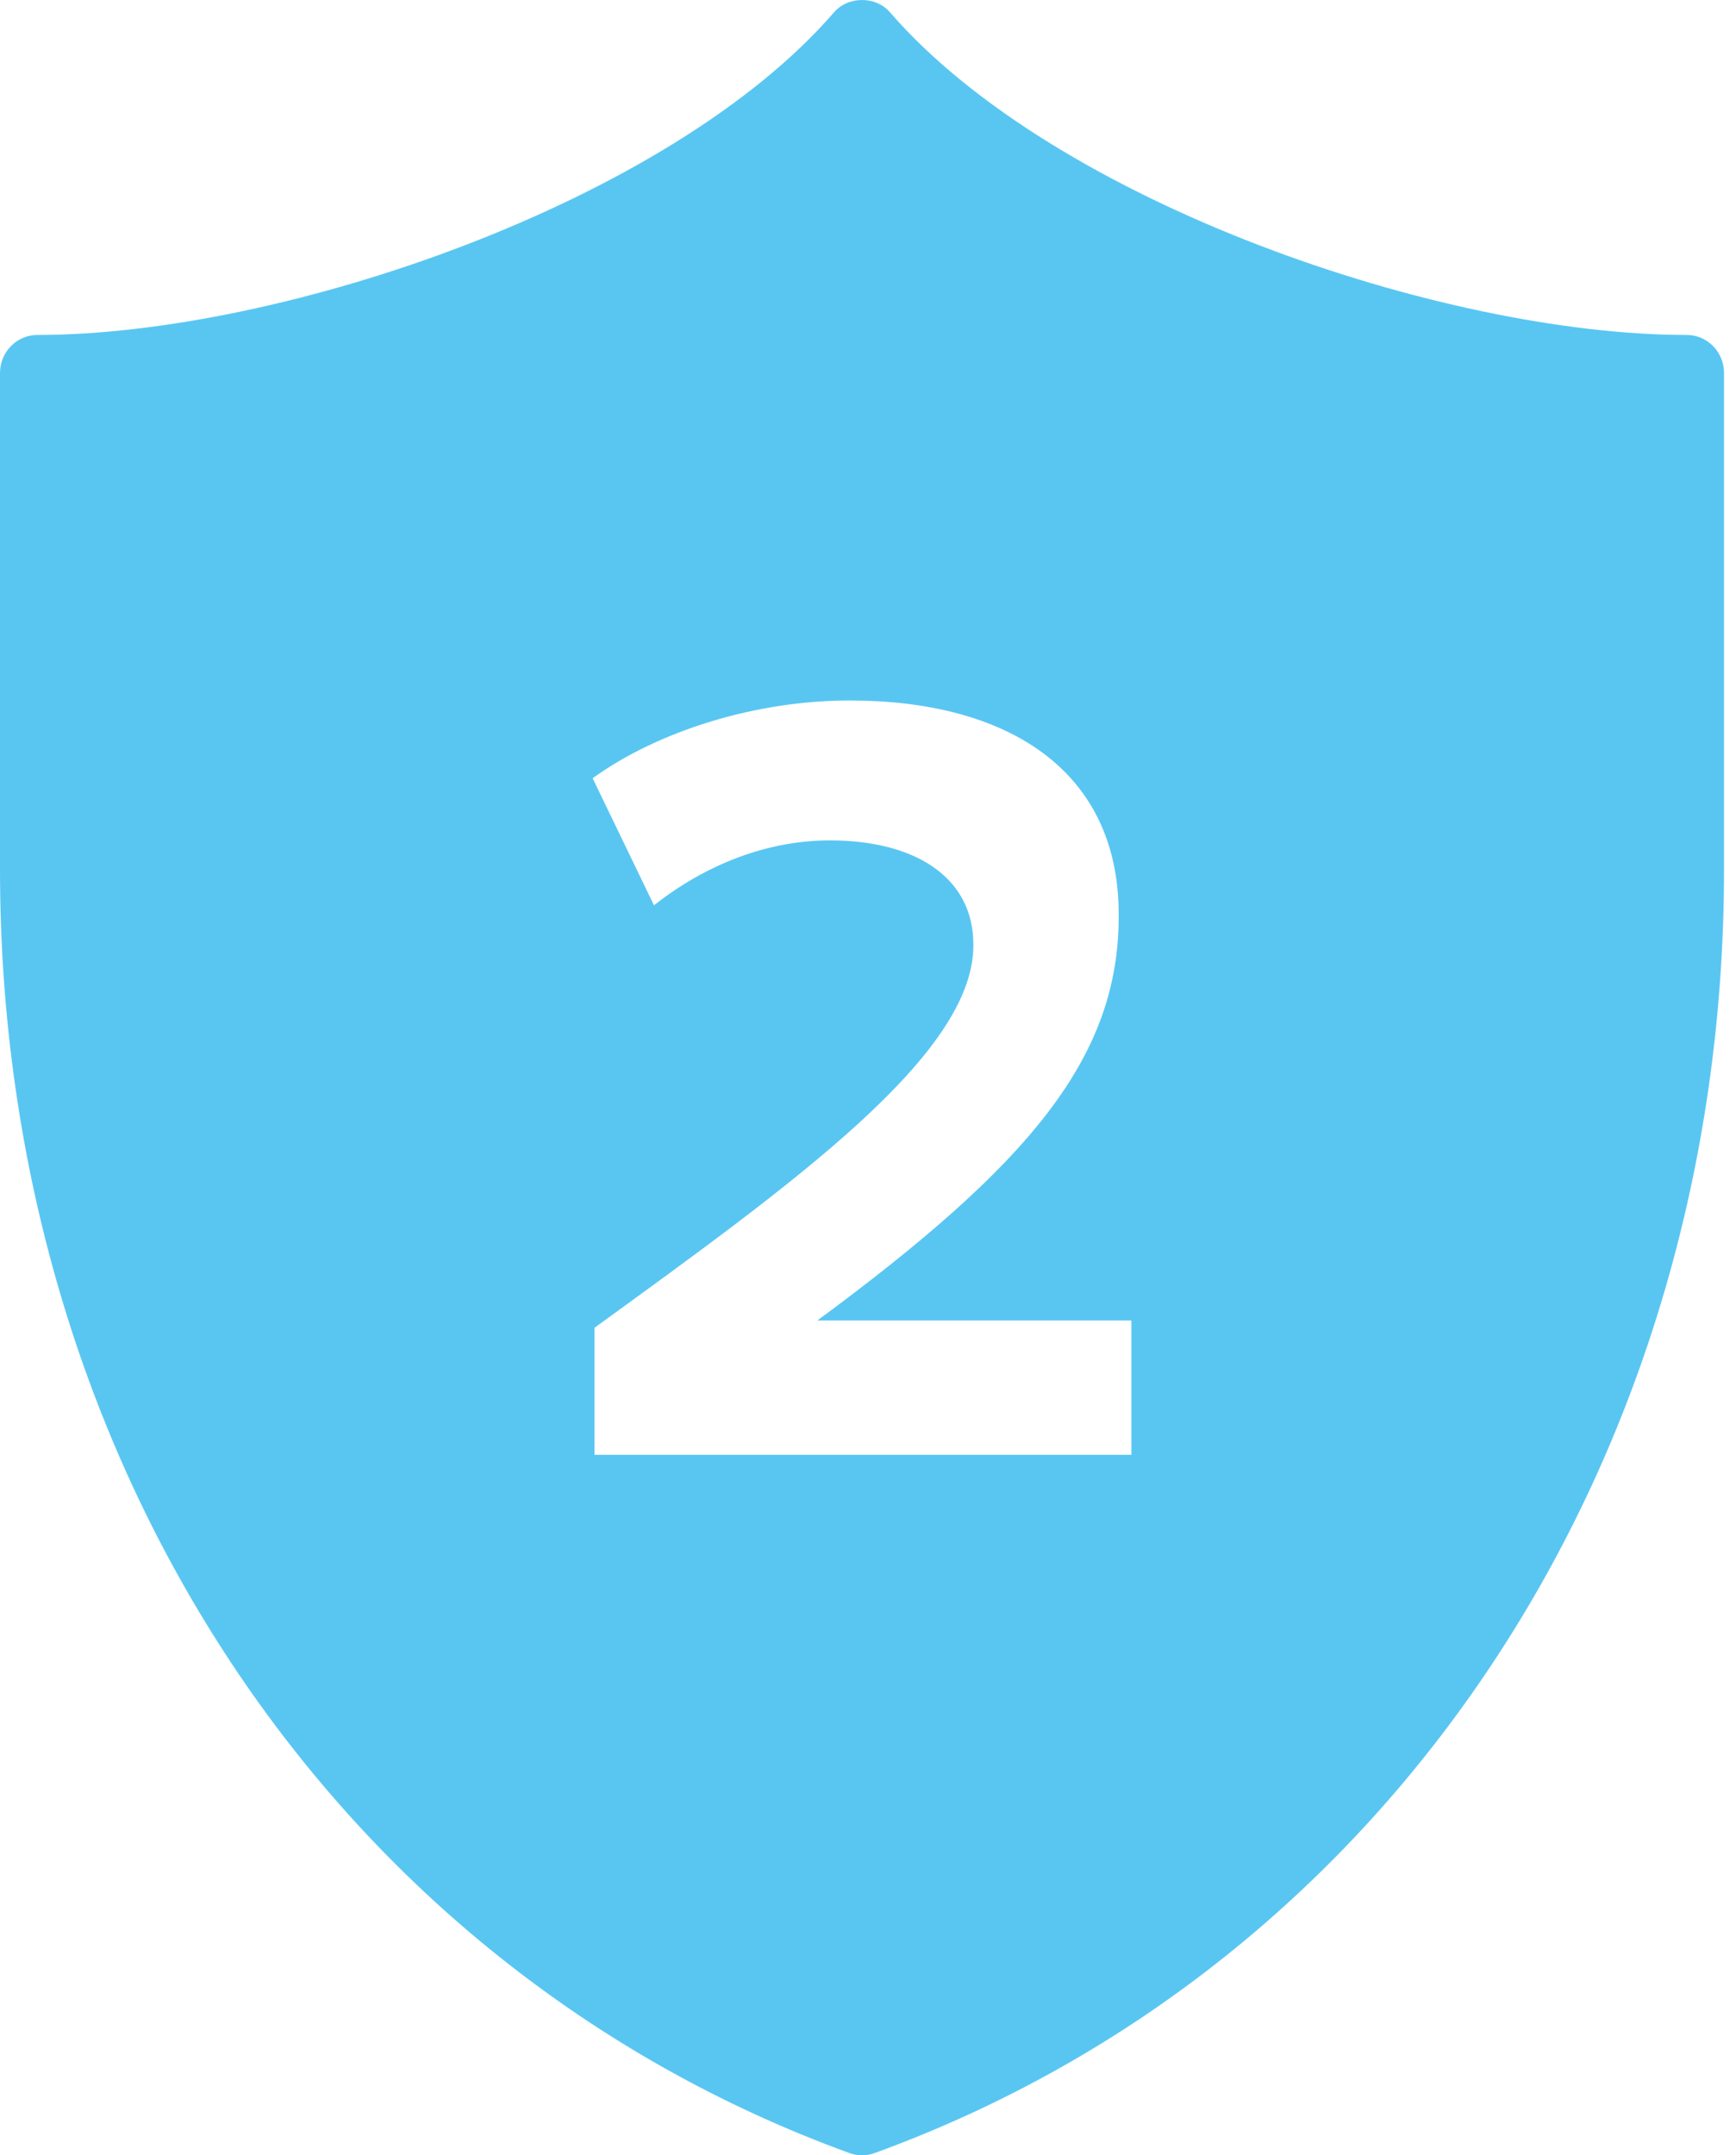 <?xml version="1.0" encoding="UTF-8"?>
<svg width="29px" height="36px" viewBox="0 0 29 36" version="1.1" xmlns="http://www.w3.org/2000/svg" xmlns:xlink="http://www.w3.org/1999/xlink">
    <title>Combined Shape</title>
    <g id="Symbols" stroke="none" stroke-width="1" fill="none" fill-rule="evenodd">
        <g id="Warranty" transform="translate(-22, -18)" fill="#59C6F2">
            <path d="M35.933,18.205 C36.17,17.932 36.631,17.932 36.867,18.205 C39.618,21.382 46.09,23.595 50.177,23.595 C50.521,23.595 50.8,23.879 50.8,24.23 L50.8,24.23 L50.8,32.524 C50.8,42.413 45.229,50.828 36.609,53.963 C36.542,53.988 36.472,54 36.4,54 C36.329,54 36.258,53.988 36.191,53.963 C27.571,50.828 22,42.413 22,32.524 L22,32.524 L22,24.23 C22,23.879 22.28,23.595 22.623,23.595 C26.711,23.595 33.183,21.382 35.933,18.205 Z M36.197,29.7 C34.629,29.7 33,30.205 31.9,30.999 L31.9,30.999 L32.925,33.121 C33.798,32.433 34.825,32.037 35.864,32.037 C37.281,32.037 38.26,32.648 38.26,33.777 L38.26,33.777 L38.26,33.793 C38.26,35.61 35.276,37.75 31.931,40.178 L31.931,40.178 L31.931,42.3 L40.9,42.3 L40.9,40.056 L35.654,40.056 C39.196,37.443 40.688,35.673 40.688,33.304 L40.688,33.304 L40.688,33.275 C40.688,30.845 38.805,29.7 36.197,29.7 Z" id="Combined-Shape"></path>
        </g>
    </g>
</svg>